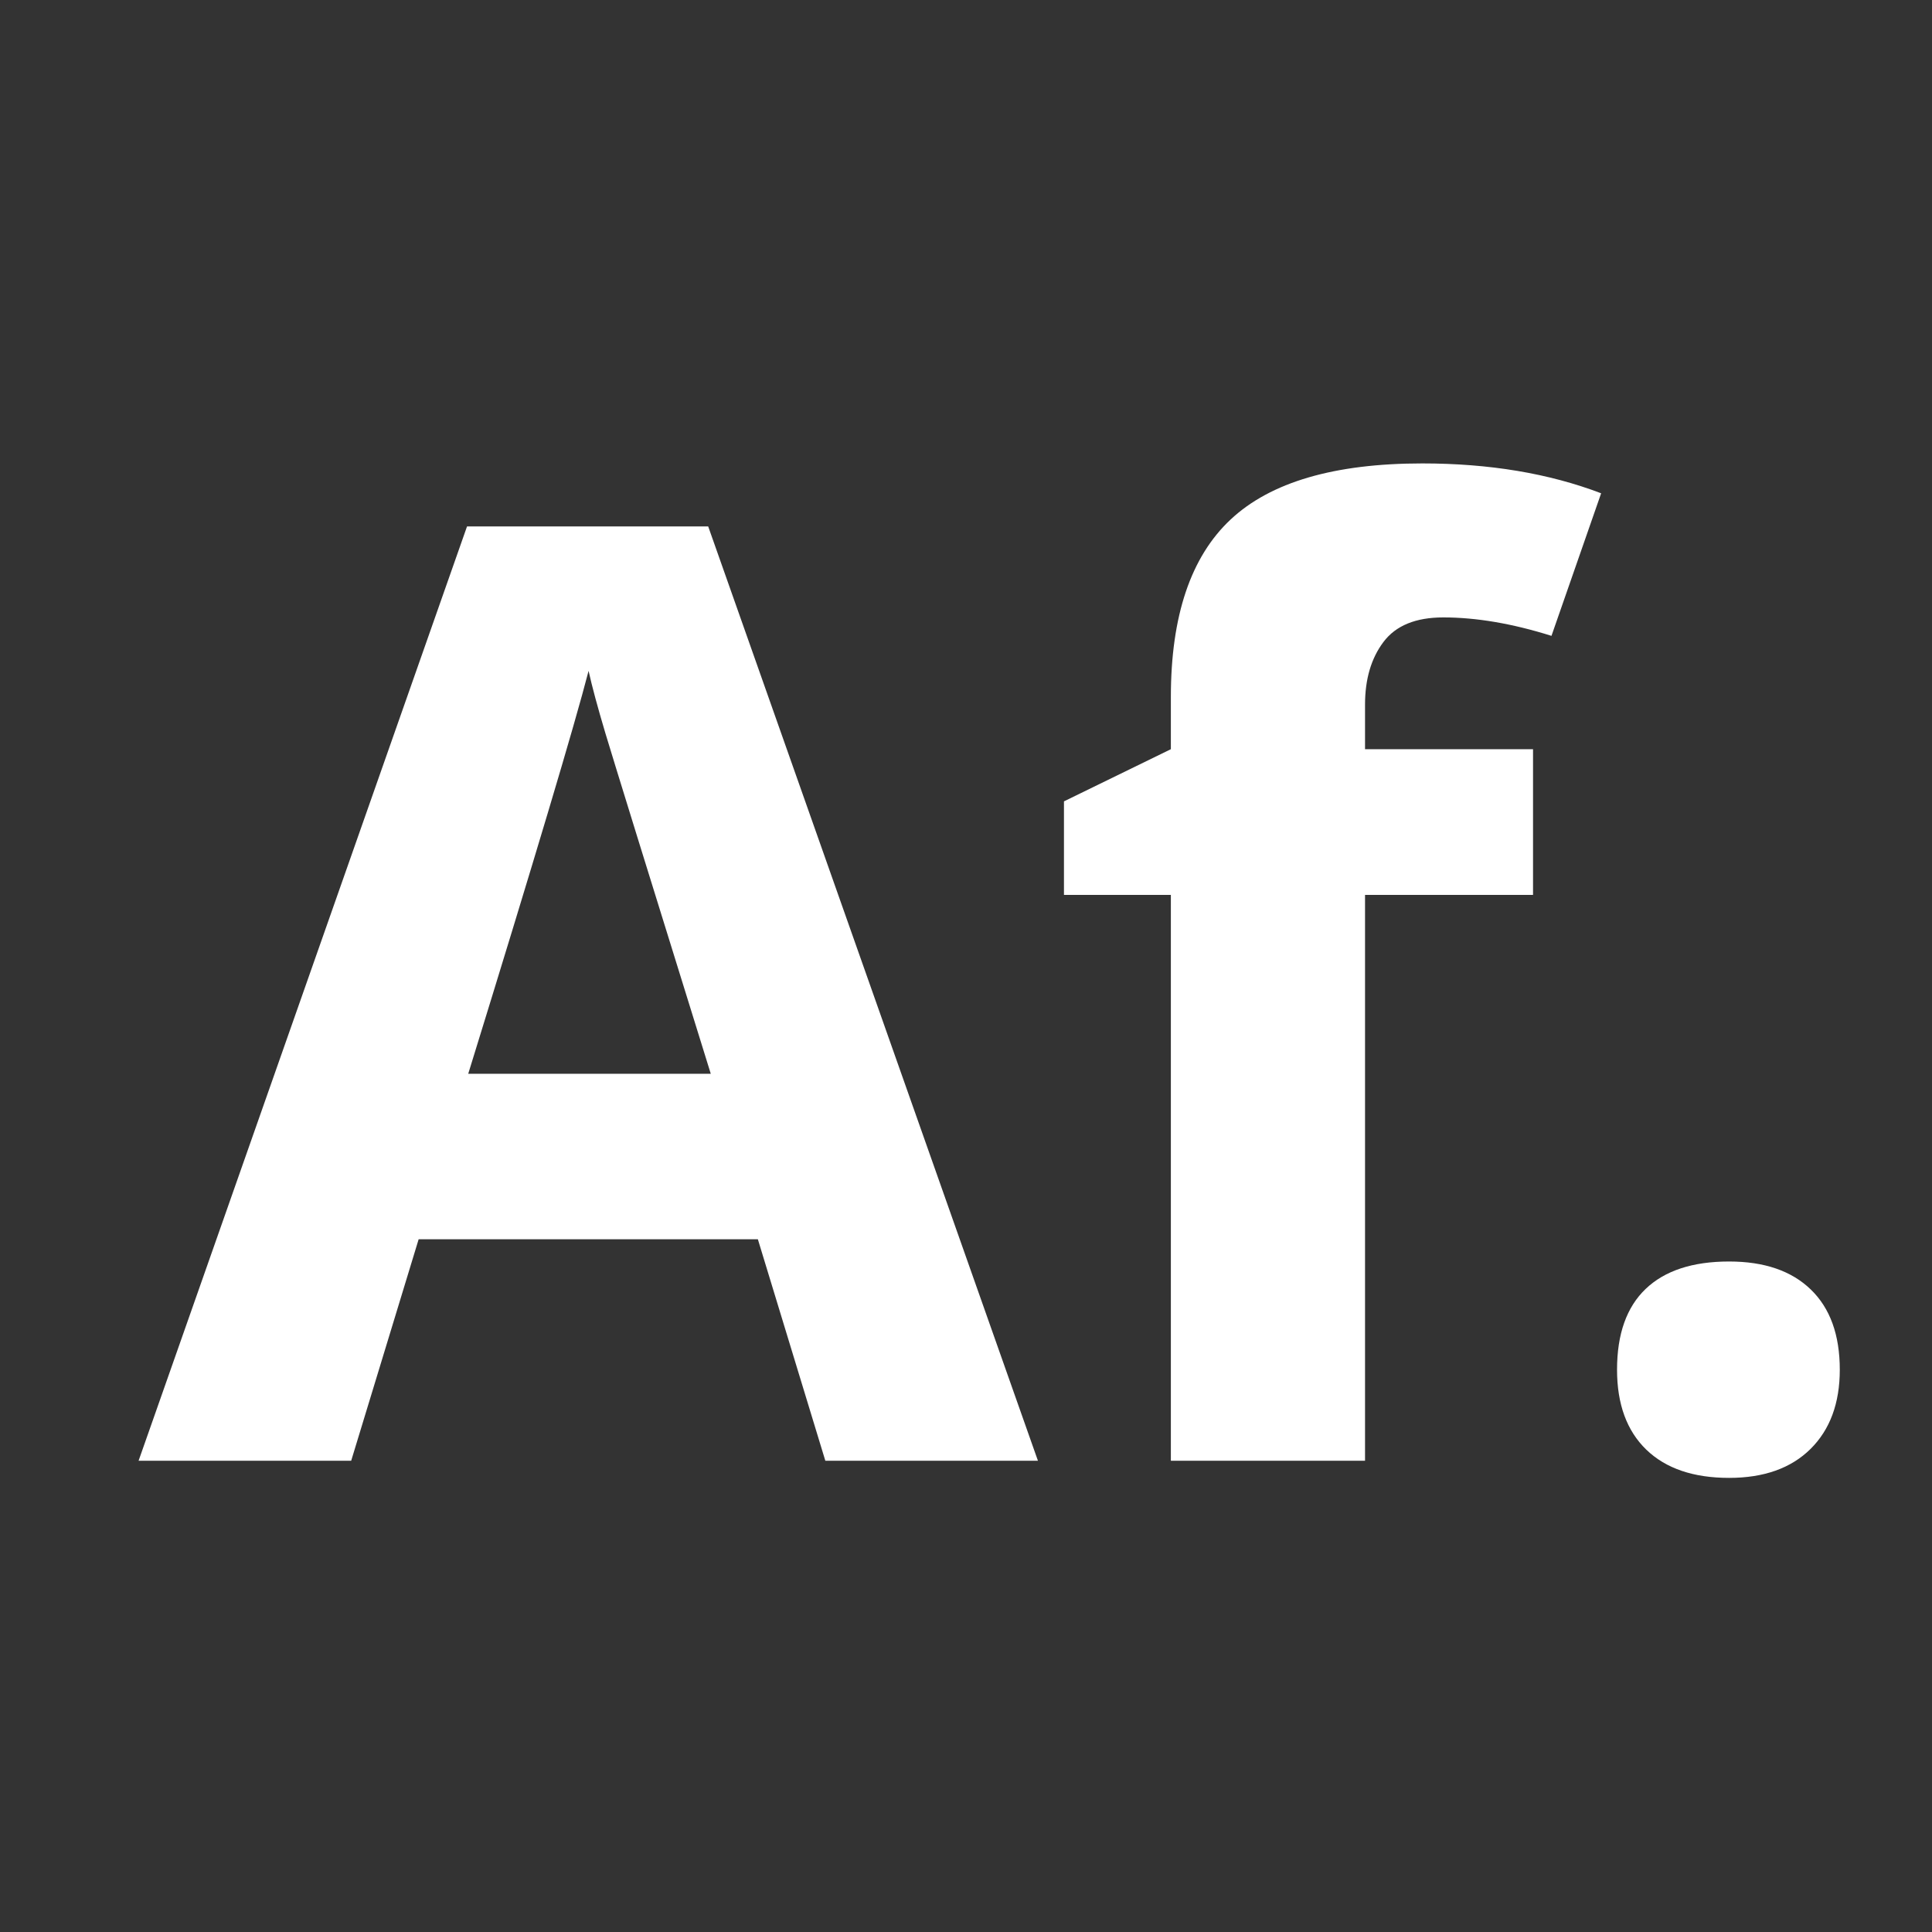 <?xml version="1.0" encoding="UTF-8" standalone="no"?>
<svg xmlns="http://www.w3.org/2000/svg" xmlns:xlink="http://www.w3.org/1999/xlink" width="500" zoomAndPan="magnify" viewBox="0 0 375 375" height="500" preserveAspectRatio="xMidYMid meet" version="1.0"><rect x="0" y="0" width="375" height="375" fill="#333333" stroke="none"/><defs><g/></defs><g fill="#ffffff" fill-opacity="1"><g transform="translate(26.899, 283.528)"><g><path d="M 133.297 0 L 120.203 -42.984 L 54.359 -42.984 L 41.266 0 L 0 0 L 63.75 -181.344 L 110.562 -181.344 L 174.562 0 Z M 111.062 -75.109 C 98.957 -114.066 92.141 -136.098 90.609 -141.203 C 89.086 -146.305 88 -150.344 87.344 -153.312 C 84.625 -142.77 76.836 -116.703 63.984 -75.109 Z M 111.062 -75.109 "/></g></g><g transform="translate(201.452, 283.528)"><g><path d="M 96.109 -109.828 L 63.5 -109.828 L 63.5 0 L 25.812 0 L 25.812 -109.828 L 5.062 -109.828 L 5.062 -127.984 L 25.812 -138.109 L 25.812 -148.25 C 25.812 -163.977 29.68 -175.461 37.422 -182.703 C 45.172 -189.953 57.566 -193.578 74.609 -193.578 C 87.629 -193.578 99.203 -191.645 109.328 -187.781 L 99.688 -160.109 C 92.113 -162.492 85.113 -163.688 78.688 -163.688 C 73.332 -163.688 69.461 -162.098 67.078 -158.922 C 64.691 -155.754 63.5 -151.703 63.5 -146.766 L 63.5 -138.109 L 96.109 -138.109 Z M 96.109 -109.828 "/></g></g><g transform="translate(299.414, 283.528)"><g><path d="M 14.453 -17.672 C 14.453 -24.586 16.305 -29.816 20.016 -33.359 C 23.723 -36.898 29.117 -38.672 36.203 -38.672 C 43.035 -38.672 48.32 -36.859 52.062 -33.234 C 55.812 -29.609 57.688 -24.422 57.688 -17.672 C 57.688 -11.16 55.789 -6.031 52 -2.281 C 48.219 1.457 42.953 3.328 36.203 3.328 C 29.273 3.328 23.914 1.5 20.125 -2.156 C 16.344 -5.82 14.453 -10.992 14.453 -17.672 Z M 14.453 -17.672 "/></g></g></g></svg>
